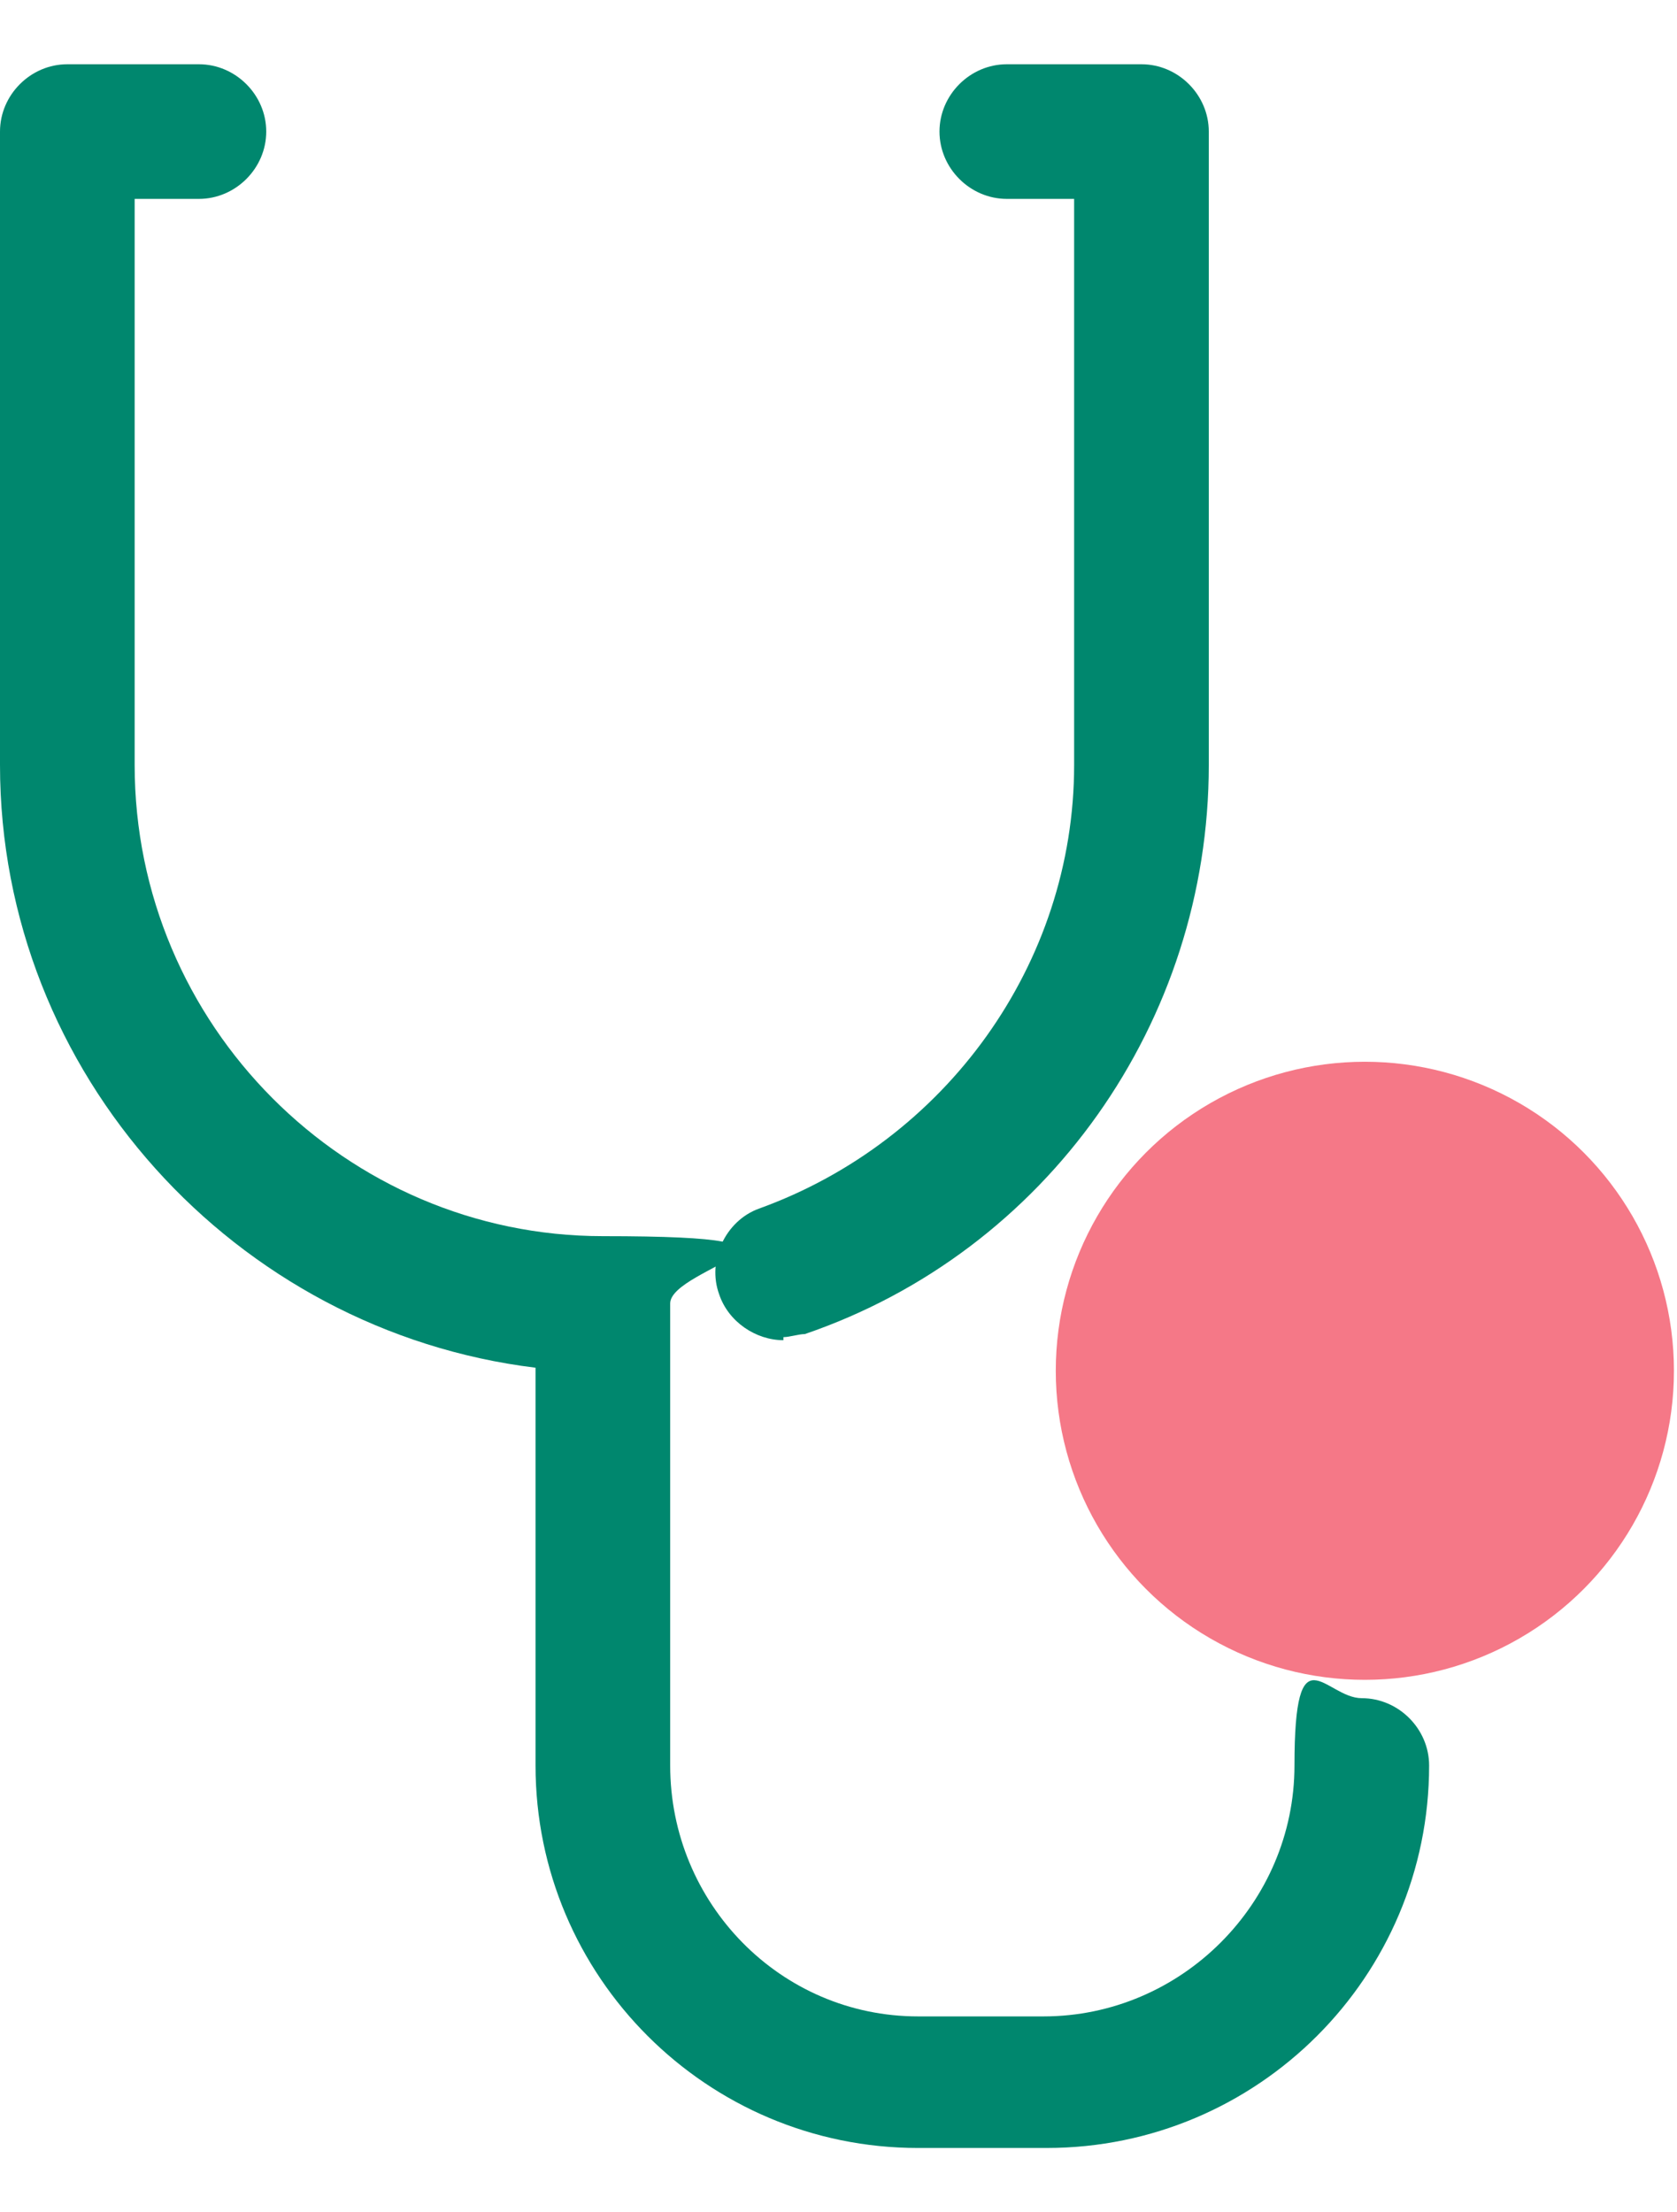 <?xml version="1.0" encoding="UTF-8"?>
<svg xmlns="http://www.w3.org/2000/svg" version="1.1" viewBox="0 0 54.8 72.3">
  <defs>
    <style>
      .cls-1 {
        fill: #f57887;
      }

      .cls-2 {
        fill: #00876e;
      }
    </style>
  </defs>
  <!-- Generator: Adobe Illustrator 28.7.1, SVG Export Plug-In . SVG Version: 1.2.0 Build 142)  -->
  <g>
    <g id="b">
      <g id="c">
        <g>
          <path class="cls-2" d="M25.6,43.8c-.9,0-1.8-.6-2.1-1.5-.4-1.1.2-2.4,1.3-2.8,6.1-2.2,10.3-8,10.3-14.5V6.5h-2.2c-1.2,0-2.2-1-2.2-2.2s1-2.2,2.2-2.2h4.4c1.2,0,2.2,1,2.2,2.2v20.7c0,8.4-5.3,15.9-13.2,18.6-.2,0-.5.1-.7.1h0Z"/>
          <path class="cls-2" d="M34.1,70.2h-4.1c-6.9,0-12.5-5.6-12.5-12.5v-13C7.7,43.5,0,35.1,0,25V4.3c0-1.2,1-2.2,2.2-2.2h4.3c1.2,0,2.2,1,2.2,2.2s-1,2.2-2.2,2.2h-2.1v18.5c0,8.5,6.9,15.4,15.3,15.4s2.2,1,2.2,2.2v15.1c0,4.5,3.6,8.2,8.1,8.2h4.1c4.5,0,8.2-3.7,8.2-8.2s1-2.2,2.2-2.2,2.2,1,2.2,2.2c0,6.9-5.6,12.5-12.5,12.5h0Z"/>
          <circle class="cls-1" cx="44.6" cy="44.8" r="10.1"/>
        </g>
      </g>
    </g>
  </g>
</svg>